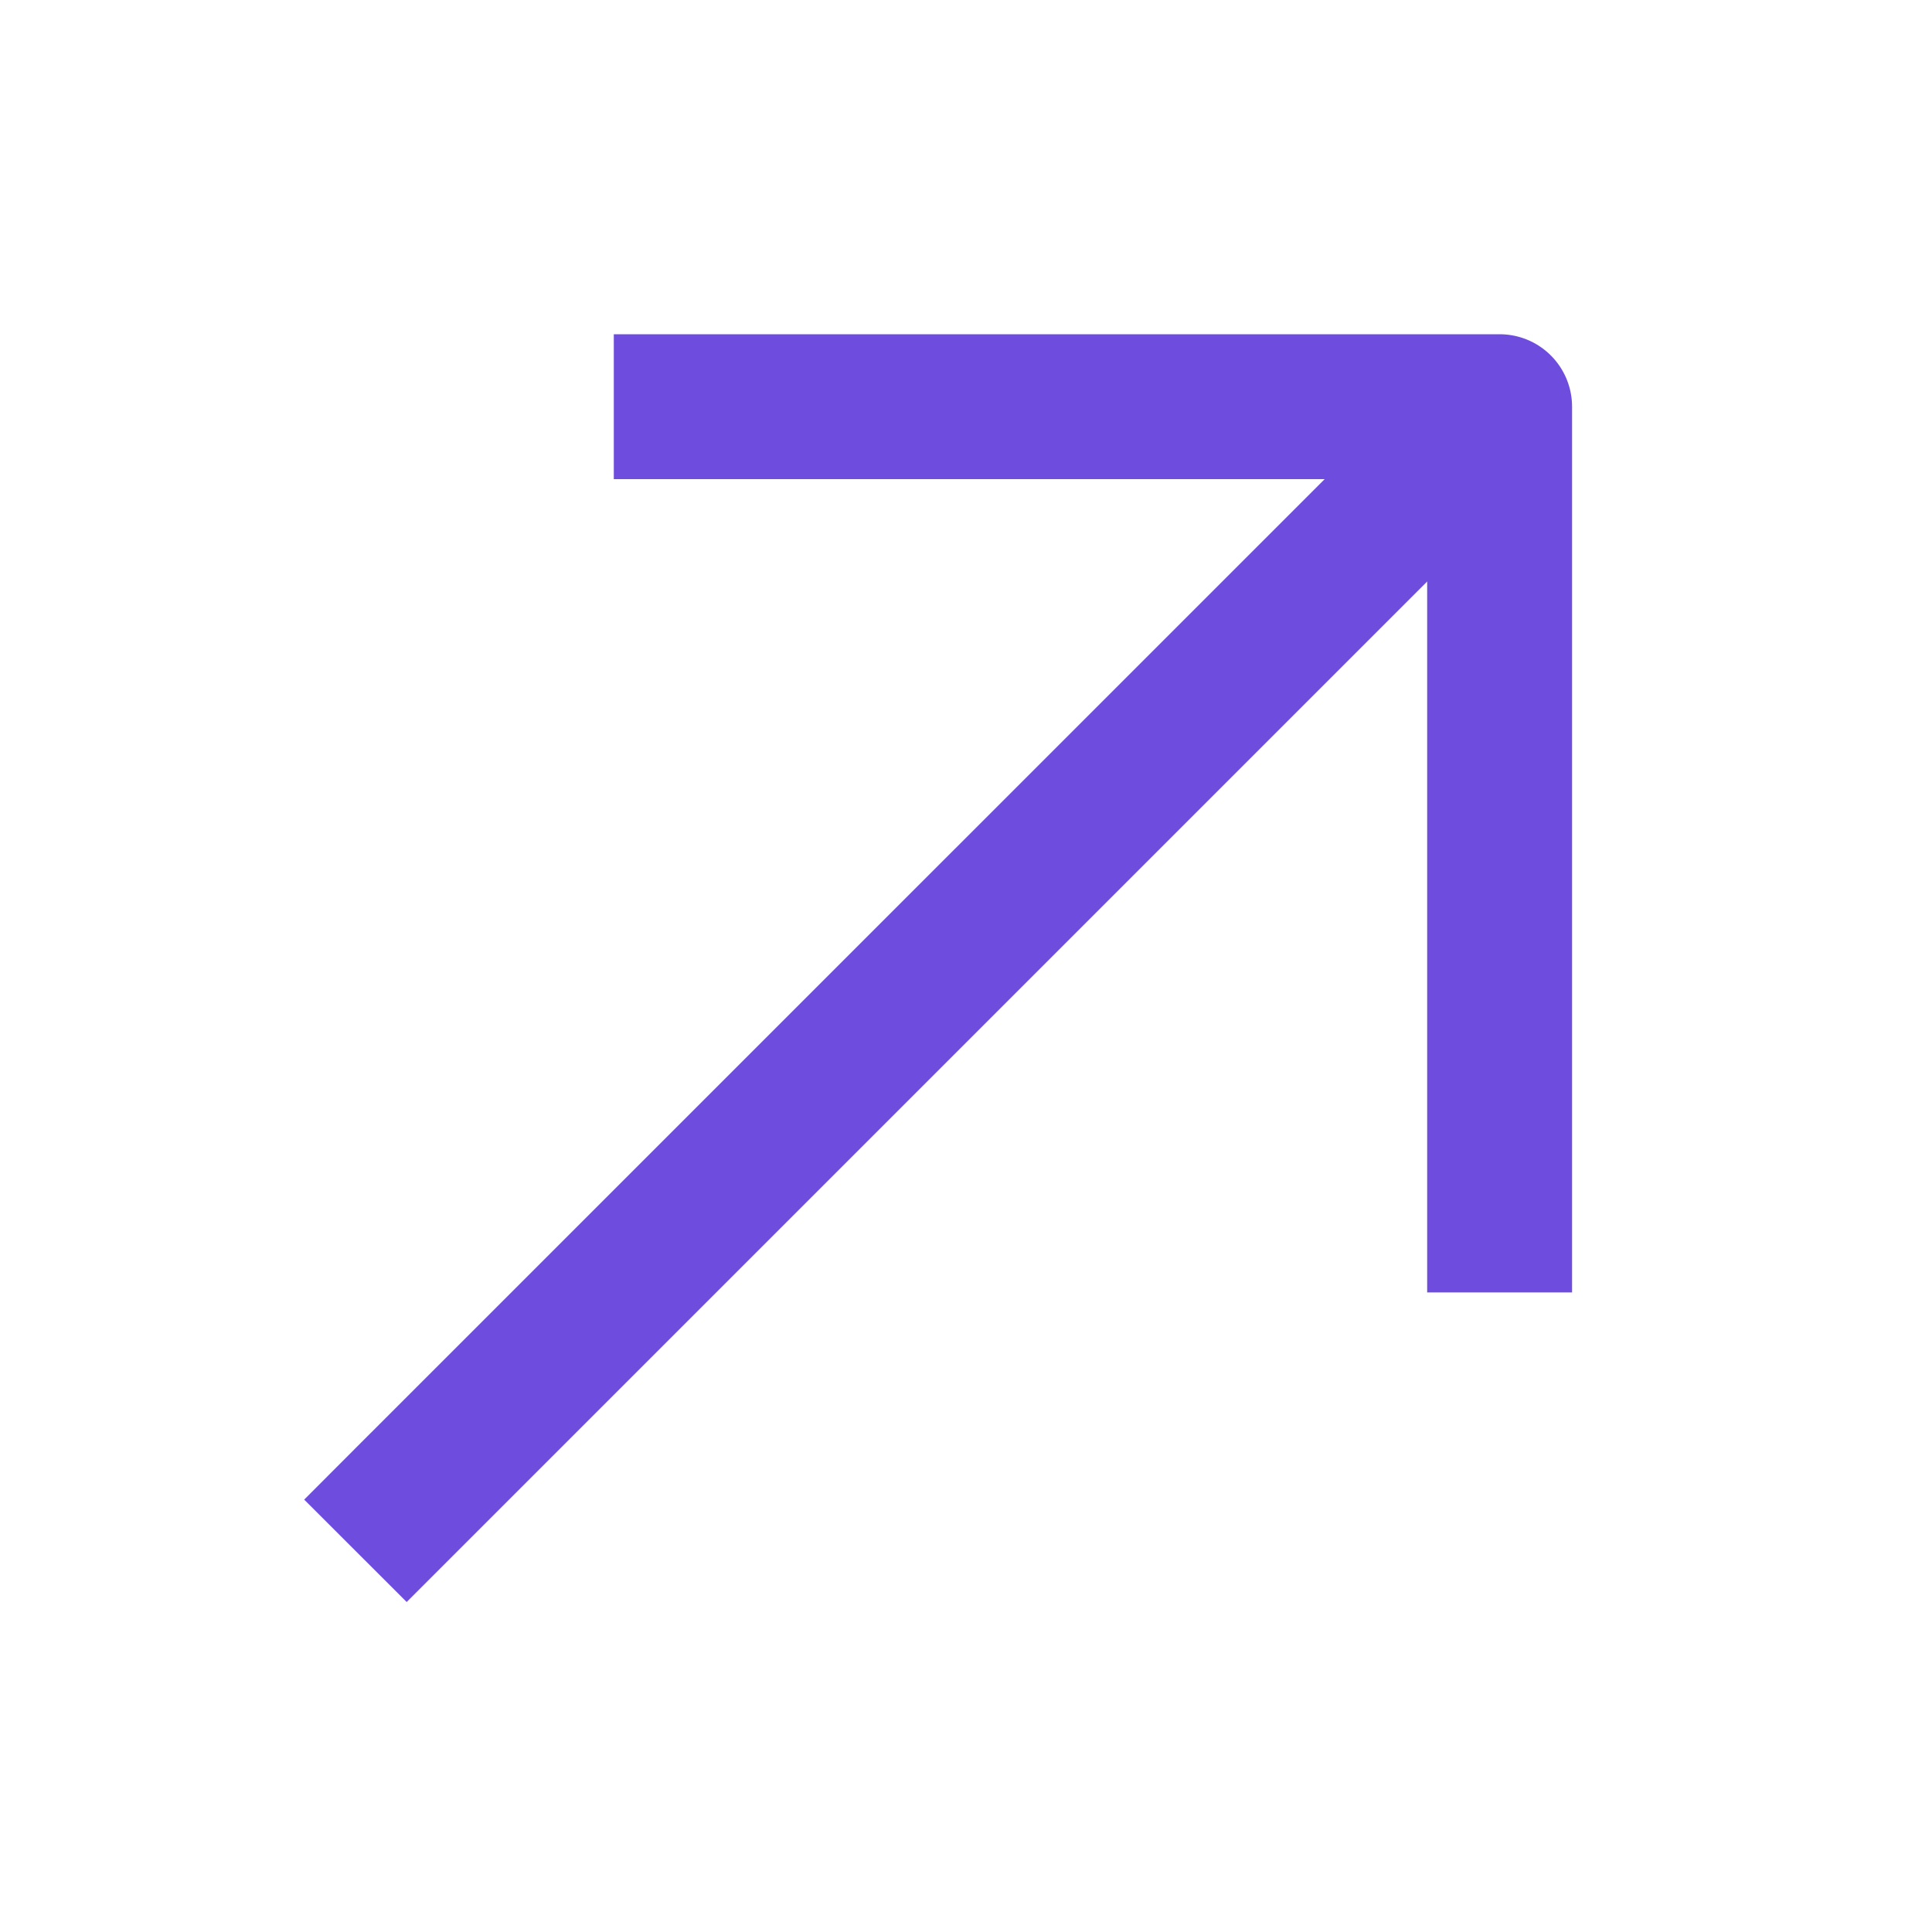 <svg width="20" height="20" viewBox="0 0 20 20" fill="none" xmlns="http://www.w3.org/2000/svg">
<path d="M15.524 12.629L15.524 4.21L7.104 4.21" stroke="#6E4CDE" stroke-width="1.5" stroke-linecap="square" stroke-linejoin="round"/>
<path d="M3.679 14.993L3.149 15.524L4.21 16.584L4.74 16.054L3.679 14.993ZM15.523 4.21L14.993 3.68L3.679 14.993L4.21 15.524L4.74 16.054L16.054 4.74L15.523 4.21Z" fill="#6E4CDE"/>
</svg>

